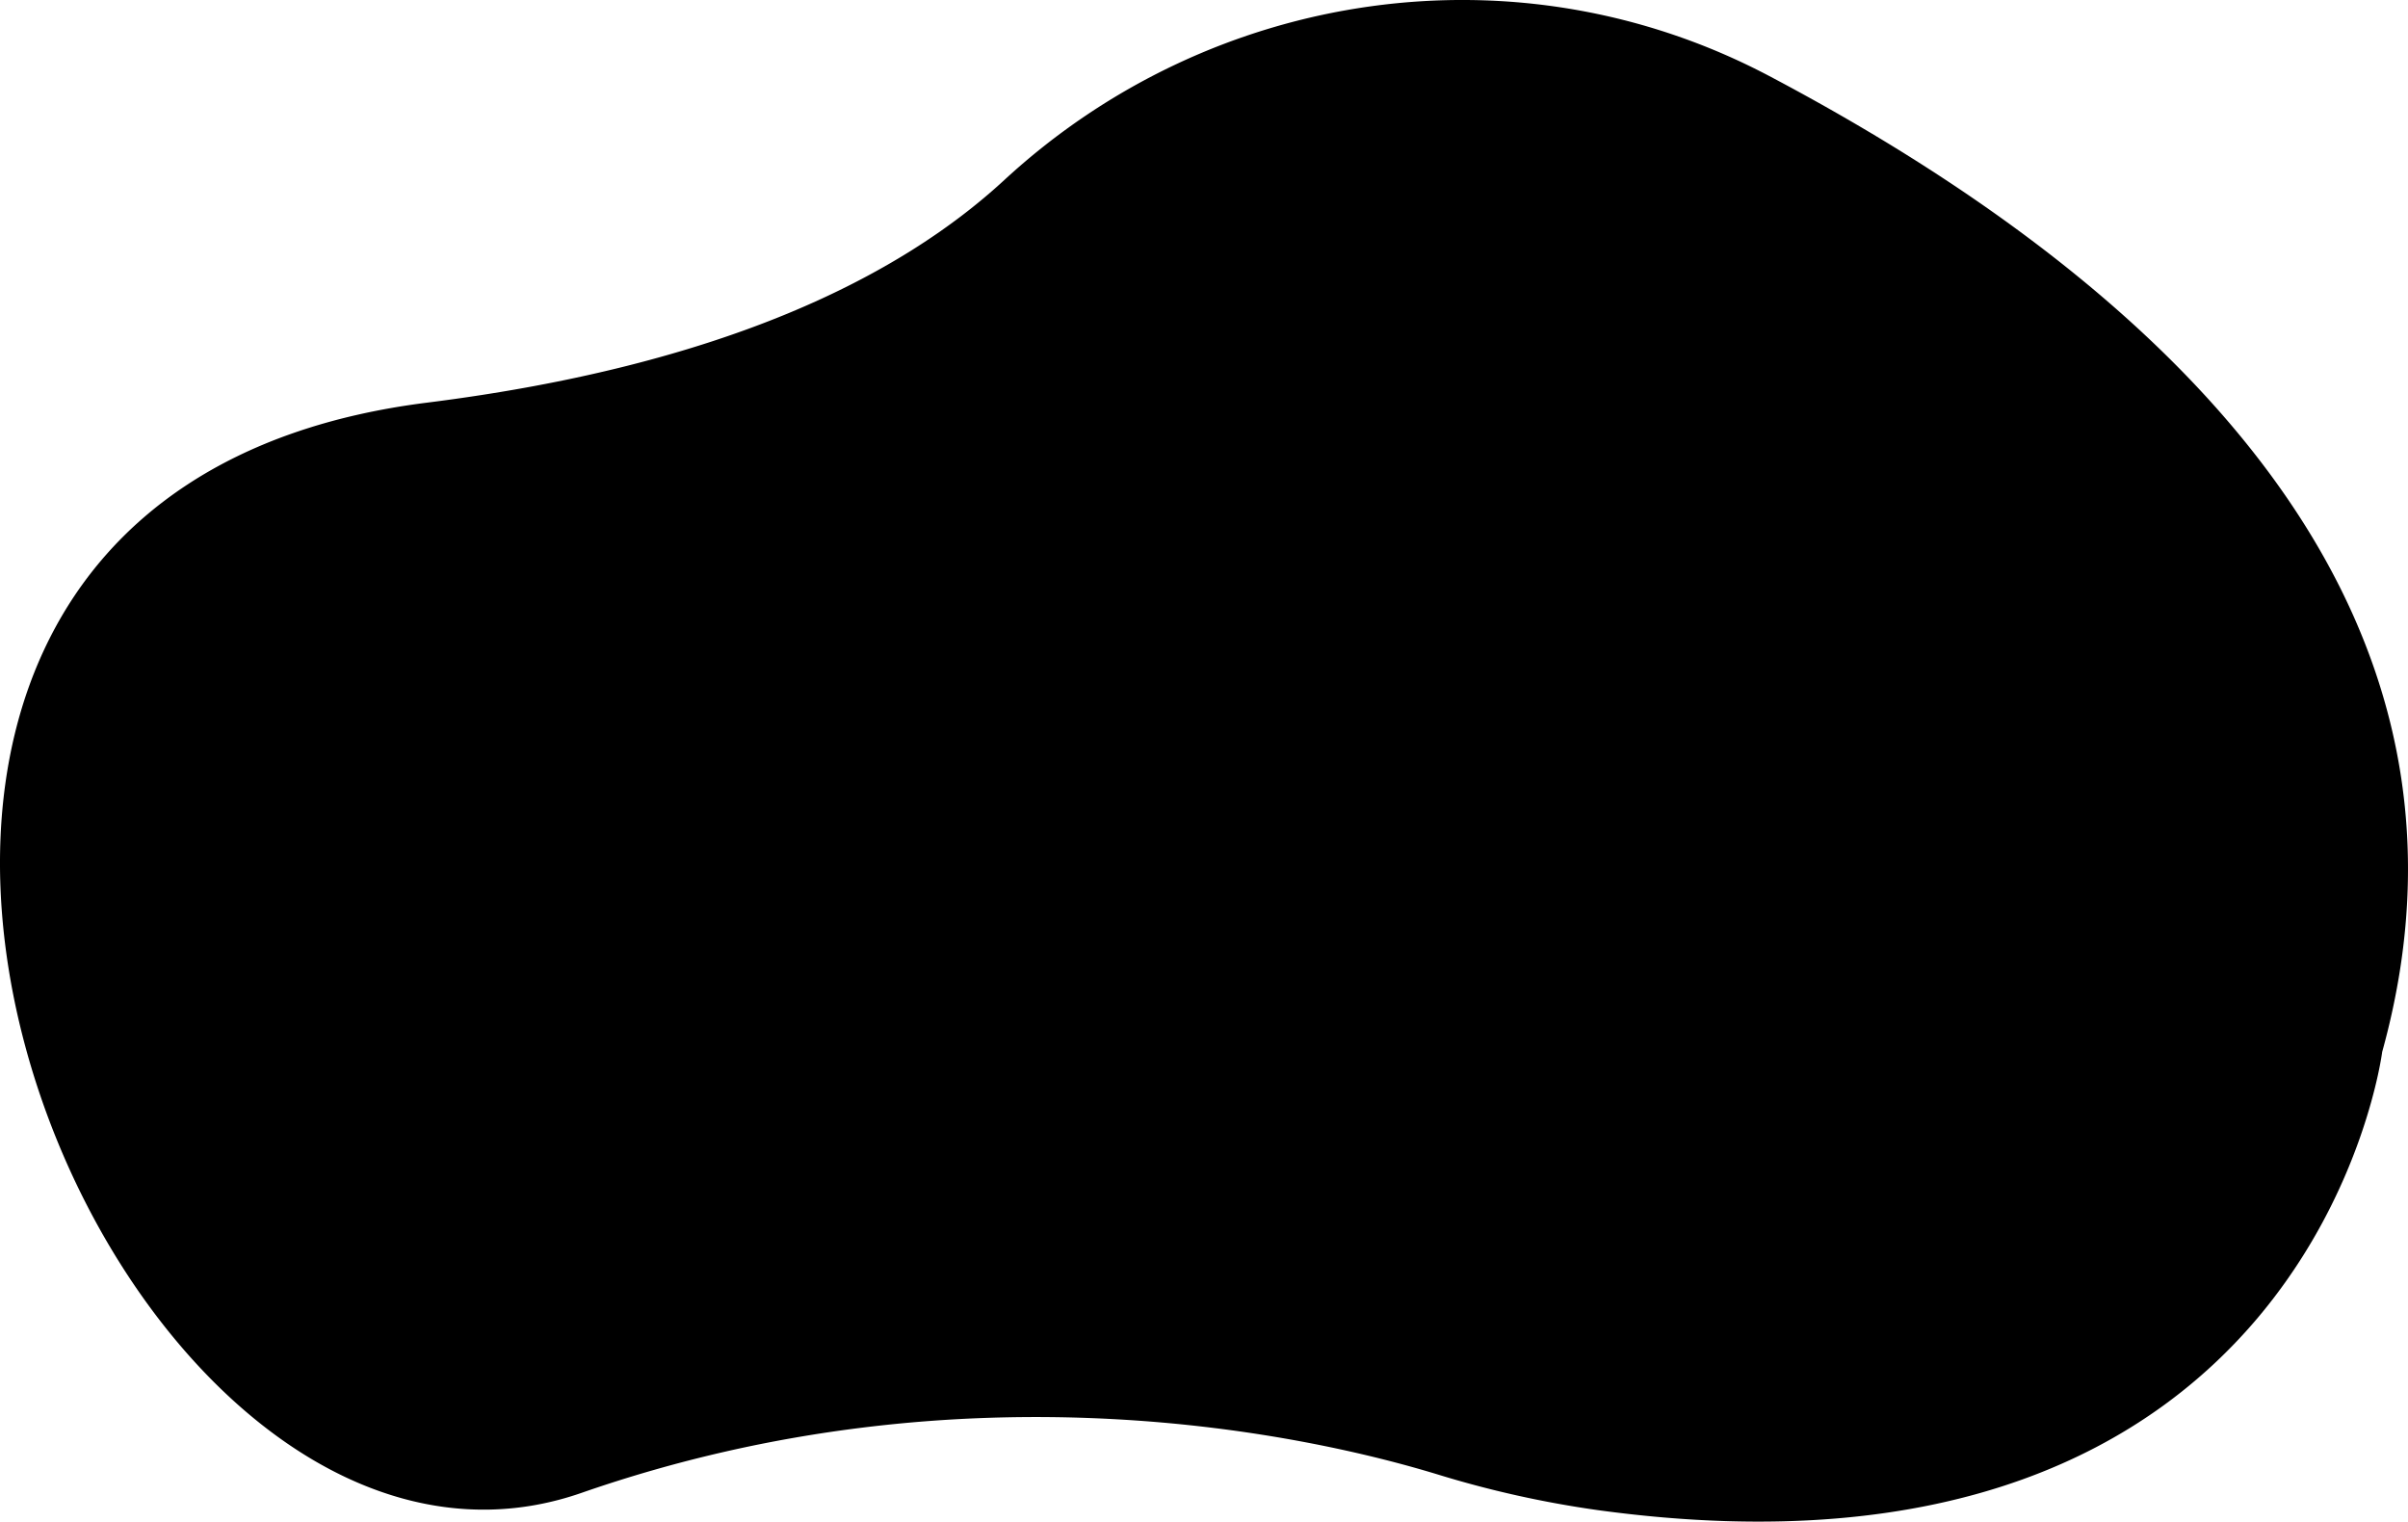 <svg xmlns="http://www.w3.org/2000/svg" viewBox="0 0 941.39 594.81"><path d="M931.3 411.18S904 628.36 624.82 590.34a403.82 403.82 0 0 1-63.14-14.08c-47.68-14.49-182.36-45.56-334.36 7.32-189.87 66-369.27-387.4-60.38-426.18 115.84-14.55 184.76-49.28 225.66-87 81.26-75 200.83-92.52 299-40.72 143.85 75.94 289.89 200.44 239.7 381.5Z"/></svg>
